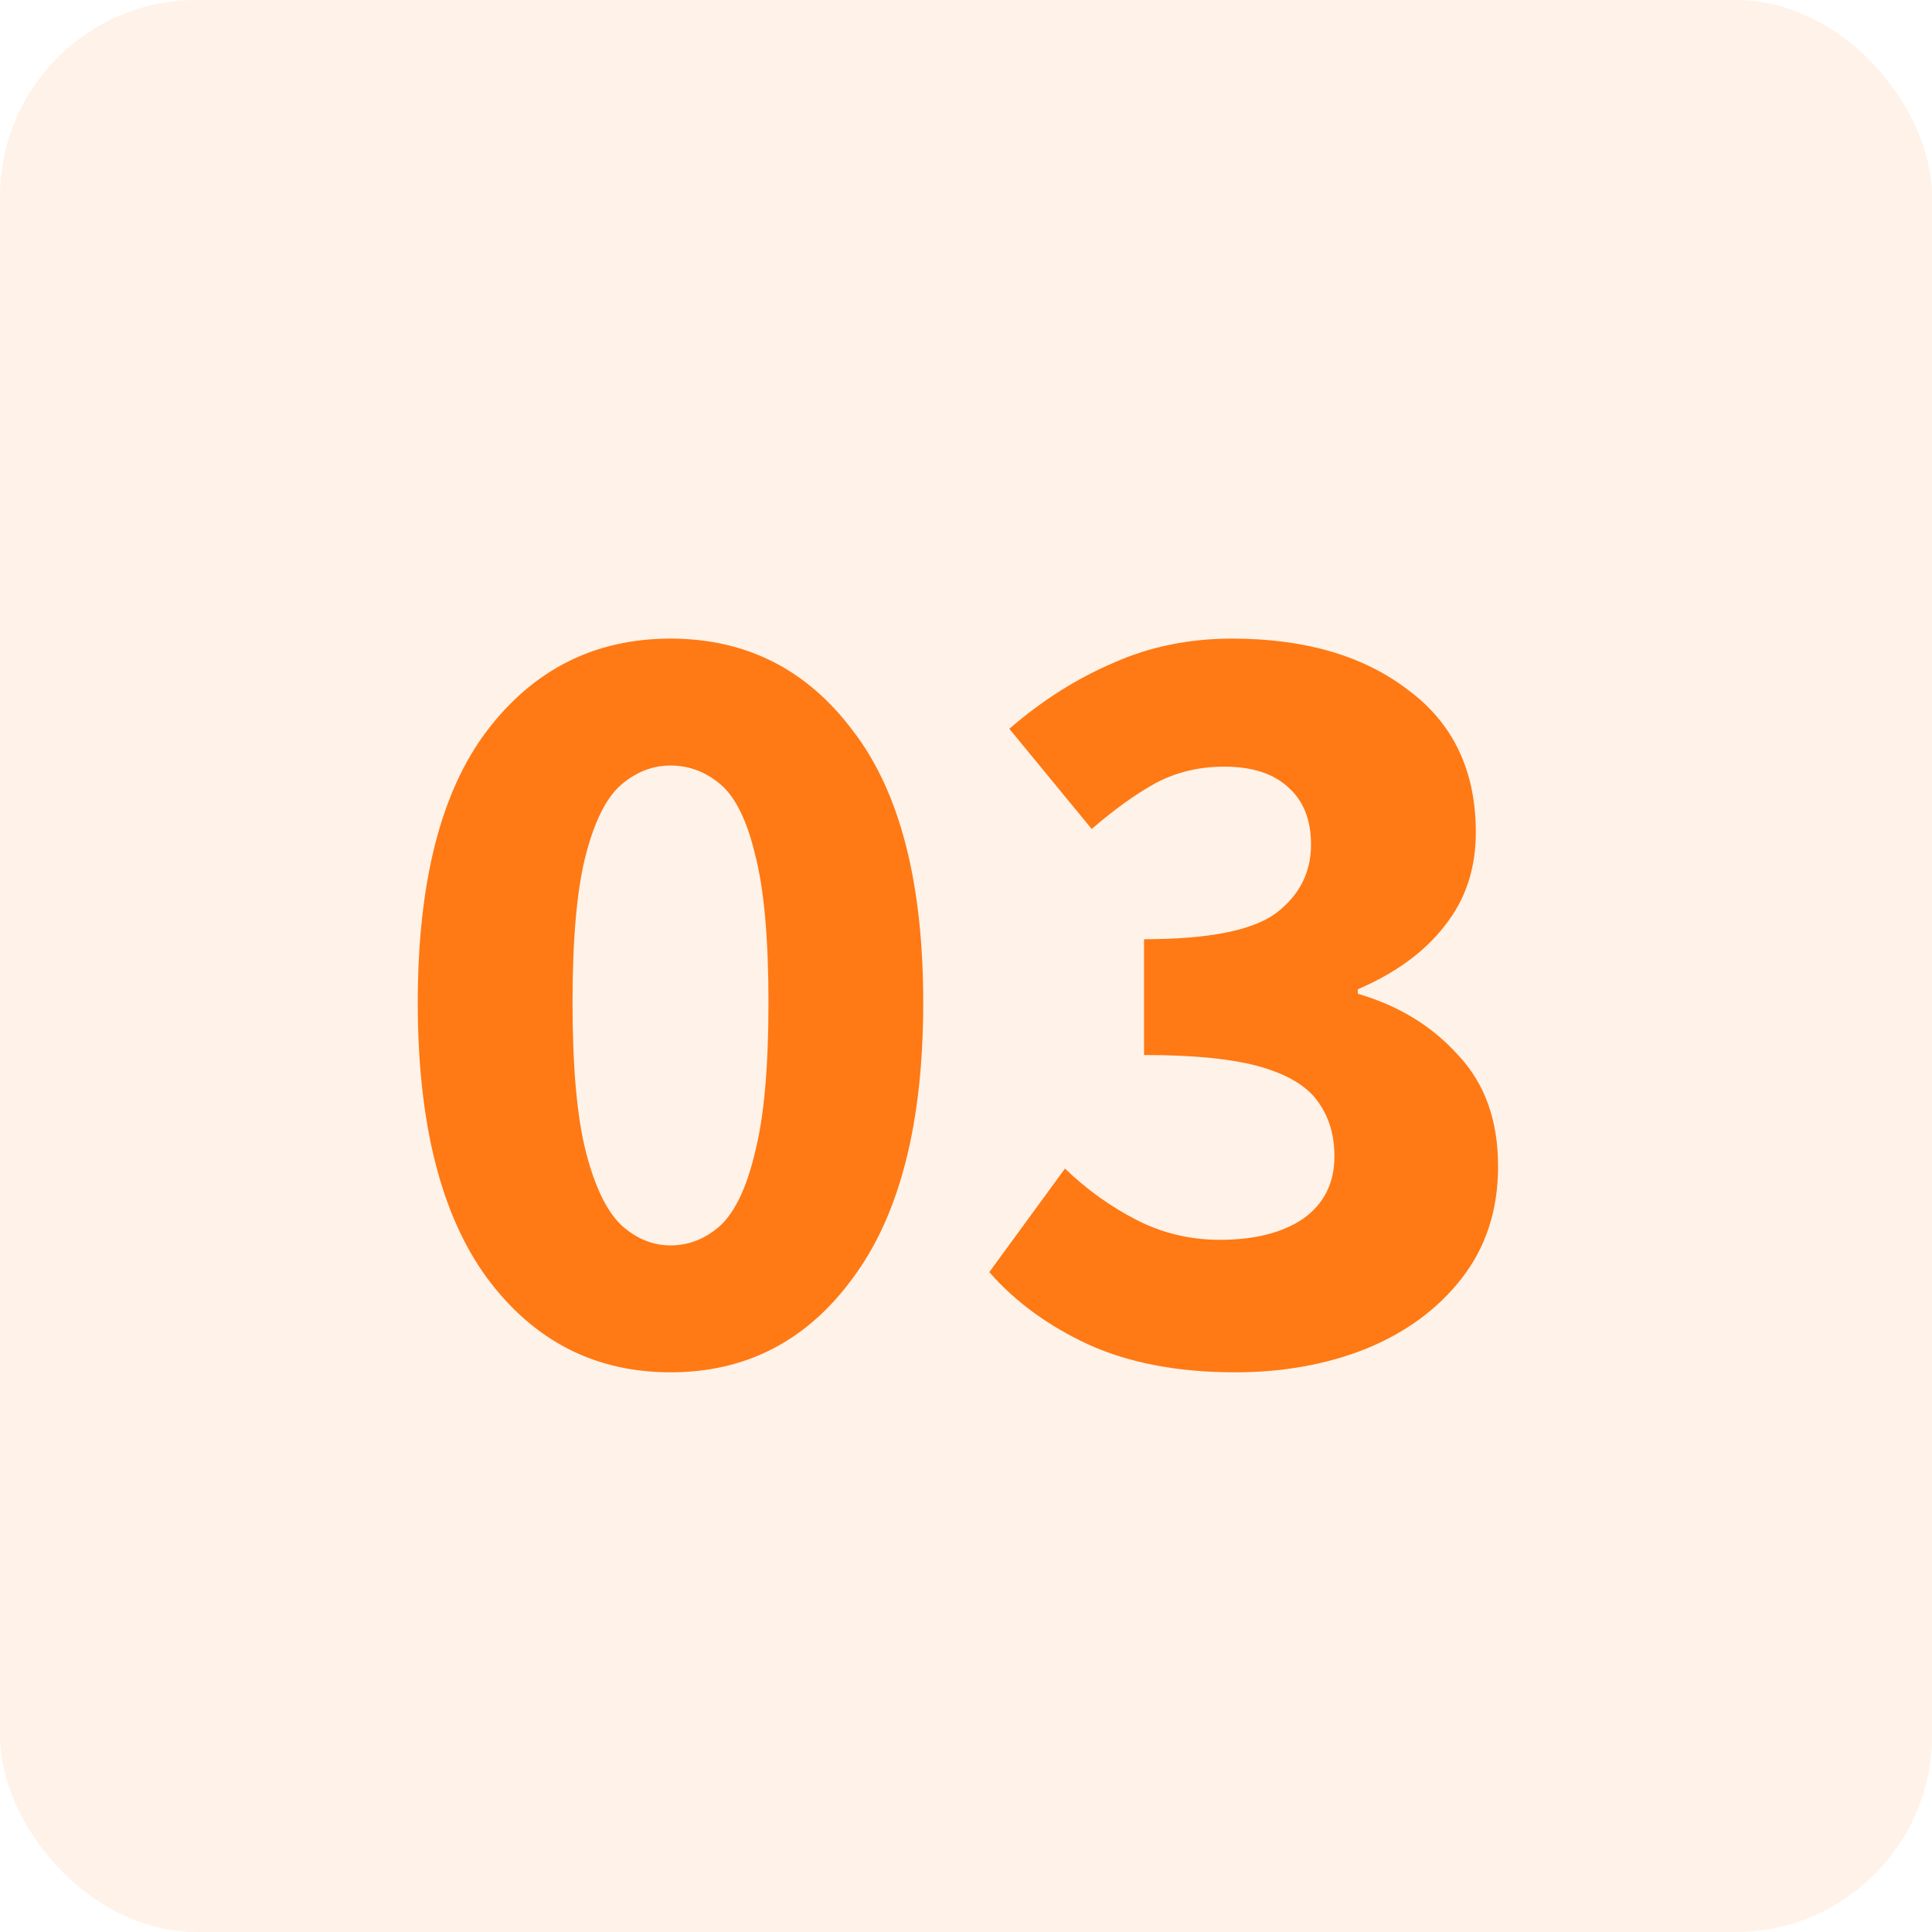 <svg width="59" height="59" viewBox="0 0 59 59" fill="none" xmlns="http://www.w3.org/2000/svg">
<rect width="59" height="59" rx="6" fill="#FF7914" fill-opacity="0.1"/>
<path d="M20.476 41.908C18.164 41.908 16.294 40.945 14.866 39.018C13.461 37.091 12.758 34.292 12.758 30.62C12.758 26.948 13.461 24.183 14.866 22.324C16.294 20.443 18.164 19.502 20.476 19.502C22.788 19.502 24.647 20.443 26.052 22.324C27.48 24.183 28.194 26.948 28.194 30.62C28.194 34.292 27.48 37.091 26.052 39.018C24.647 40.945 22.788 41.908 20.476 41.908ZM20.476 38.032C21.043 38.032 21.553 37.828 22.006 37.42C22.459 36.989 22.811 36.241 23.06 35.176C23.332 34.111 23.468 32.592 23.468 30.62C23.468 28.648 23.332 27.141 23.06 26.098C22.811 25.055 22.459 24.341 22.006 23.956C21.553 23.571 21.043 23.378 20.476 23.378C19.932 23.378 19.433 23.571 18.98 23.956C18.527 24.341 18.164 25.055 17.892 26.098C17.62 27.141 17.484 28.648 17.484 30.62C17.484 32.592 17.62 34.111 17.892 35.176C18.164 36.241 18.527 36.989 18.98 37.42C19.433 37.828 19.932 38.032 20.476 38.032ZM37.725 41.908C35.98 41.908 34.484 41.625 33.237 41.058C32.013 40.491 31.004 39.755 30.211 38.848L32.523 35.686C33.18 36.321 33.906 36.842 34.699 37.25C35.492 37.658 36.342 37.862 37.249 37.862C38.314 37.862 39.164 37.647 39.799 37.216C40.434 36.763 40.751 36.128 40.751 35.312C40.751 34.677 40.592 34.133 40.275 33.68C39.958 33.204 39.38 32.841 38.541 32.592C37.702 32.343 36.501 32.218 34.937 32.218V28.682C36.886 28.682 38.224 28.421 38.949 27.9C39.674 27.356 40.037 26.653 40.037 25.792C40.037 25.044 39.81 24.466 39.357 24.058C38.904 23.627 38.246 23.412 37.385 23.412C36.614 23.412 35.912 23.582 35.277 23.922C34.665 24.262 34.019 24.727 33.339 25.316L30.823 22.256C31.82 21.395 32.874 20.726 33.985 20.25C35.096 19.751 36.308 19.502 37.623 19.502C39.844 19.502 41.635 20.023 42.995 21.066C44.378 22.086 45.069 23.537 45.069 25.418C45.069 26.529 44.752 27.481 44.117 28.274C43.505 29.067 42.621 29.713 41.465 30.212V30.348C42.712 30.711 43.732 31.334 44.525 32.218C45.341 33.079 45.749 34.213 45.749 35.618C45.749 36.955 45.375 38.1 44.627 39.052C43.902 39.981 42.927 40.695 41.703 41.194C40.502 41.67 39.176 41.908 37.725 41.908Z" fill="#FF7914"/>
</svg>
